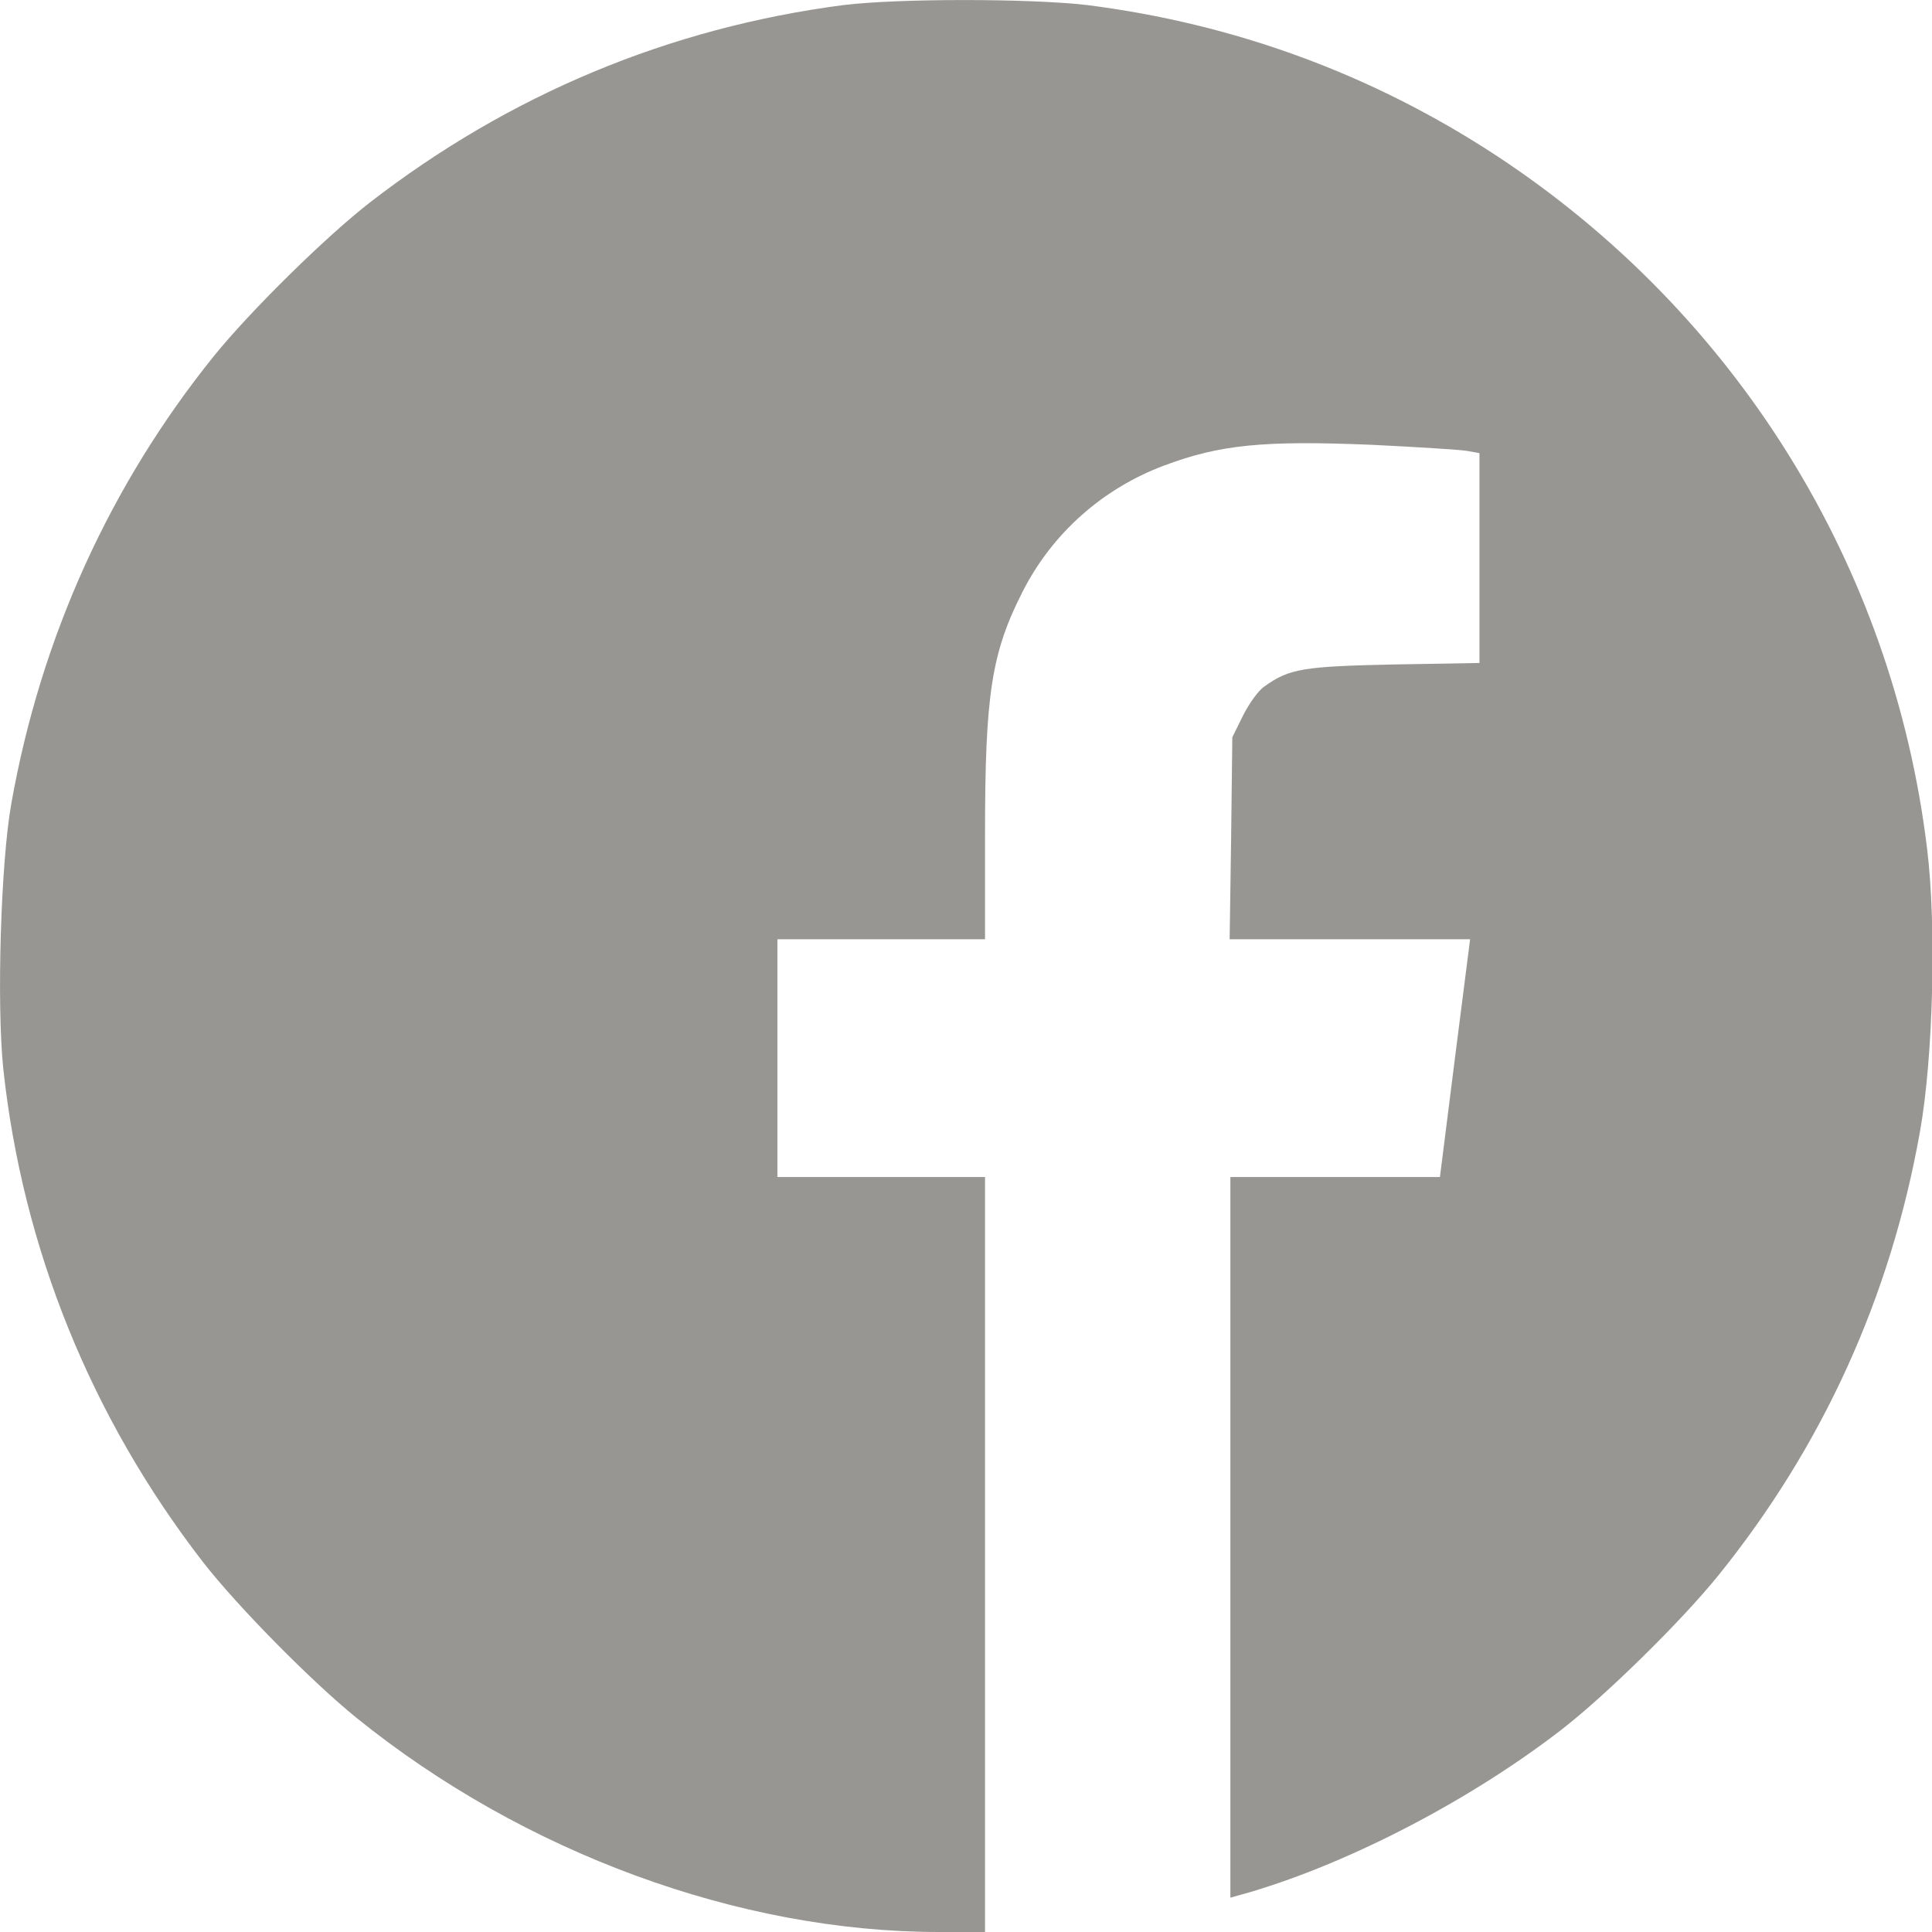 <?xml version="1.0" encoding="UTF-8"?> <svg xmlns="http://www.w3.org/2000/svg" width="13" height="13" viewBox="0 0 13 13" fill="none"><path d="M5.676 0.034C4.502 0.187 3.428 0.636 2.488 1.363C2.191 1.594 1.686 2.091 1.439 2.396C0.739 3.265 0.274 4.291 0.076 5.408C0.005 5.805 -0.023 6.757 0.022 7.191C0.152 8.398 0.612 9.536 1.366 10.511C1.597 10.808 2.095 11.313 2.4 11.56C3.522 12.466 4.972 13 6.318 13H6.628V10.46V7.92H5.93H5.231V7.12V6.32H5.93H6.628V5.614C6.628 4.672 6.671 4.393 6.882 3.979C7.08 3.59 7.418 3.288 7.832 3.133C8.21 2.991 8.503 2.963 9.231 2.993C9.536 3.008 9.826 3.026 9.871 3.034L9.955 3.049V3.755V4.461L9.379 4.471C8.769 4.484 8.675 4.499 8.508 4.619C8.467 4.646 8.404 4.735 8.363 4.817L8.292 4.961L8.284 5.64L8.274 6.32H9.084H9.892L9.79 7.12L9.689 7.92H8.985H8.279V10.343V12.769L8.414 12.731C9.092 12.53 9.902 12.108 10.514 11.633C10.811 11.402 11.317 10.905 11.563 10.6C12.264 9.731 12.721 8.728 12.919 7.615C13.008 7.118 13.031 6.229 12.967 5.711C12.736 3.803 11.68 2.107 10.07 1.048C9.234 0.499 8.304 0.159 7.314 0.034C6.928 -0.011 6.042 -0.011 5.676 0.034Z" fill="#979693"></path></svg> 